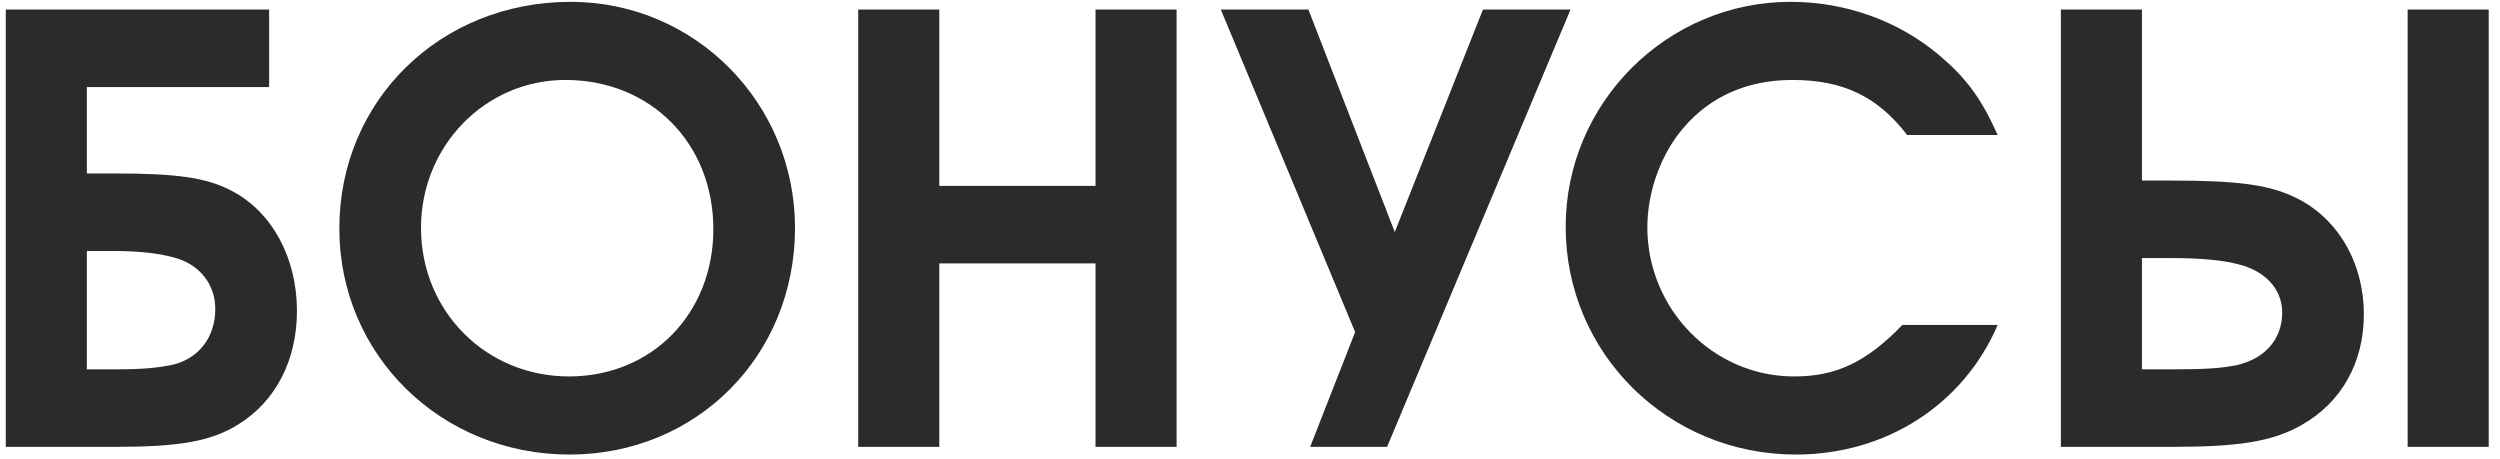 <?xml version="1.0" encoding="UTF-8"?> <svg xmlns="http://www.w3.org/2000/svg" width="207" height="38" viewBox="0 0 207 38" fill="none"><path d="M7.192 20.781V30.581H9.642C12.043 30.581 13.17 30.434 14.346 30.189C16.502 29.65 17.825 27.886 17.825 25.583C17.825 23.525 16.502 21.859 14.395 21.32C13.17 20.977 11.504 20.781 9.348 20.781H7.192ZM7.192 7.208V14.362H9.446C14.689 14.362 17.139 14.705 19.246 15.832C22.578 17.596 24.587 21.418 24.587 25.73C24.587 29.846 22.823 33.227 19.736 35.138C17.482 36.559 14.787 37 9.544 37H0.479V0.789H22.284V7.208H7.192ZM47.256 0.152C57.546 0.152 65.827 8.531 65.827 18.87C65.827 29.454 57.693 37.637 47.158 37.637C36.525 37.637 28.097 29.405 28.097 18.919C28.097 8.335 36.427 0.152 47.256 0.152ZM46.815 6.62C40.2 6.62 34.859 12.059 34.859 18.87C34.859 25.779 40.249 31.169 47.109 31.169C53.969 31.169 59.065 25.975 59.065 18.968C59.065 11.863 53.871 6.62 46.815 6.62ZM71.06 37V0.789H77.773V15.391H90.709V0.789H97.422V37H90.709V21.81H77.773V37H71.06ZM114.851 37H108.481L112.205 27.494L101.082 0.789H108.334L115.488 19.213L122.789 0.789H130.041L114.851 37ZM157.519 26.906H165.408C162.566 33.521 156.147 37.637 148.699 37.637C138.115 37.637 129.638 29.258 129.638 18.772C129.638 8.531 138.017 0.152 148.258 0.152C152.815 0.152 157.176 1.72 160.557 4.562C162.86 6.522 164.036 8.139 165.408 11.177H157.911C155.461 7.992 152.619 6.62 148.405 6.62C144.681 6.62 141.594 7.992 139.389 10.589C137.527 12.745 136.4 15.881 136.4 18.821C136.4 25.583 141.839 31.169 148.552 31.169C152.031 31.169 154.53 29.993 157.519 26.906ZM170.639 0.789H177.352V14.95H179.753C185.29 14.95 187.887 15.293 190.092 16.371C193.62 18.086 195.727 21.81 195.727 26.024C195.727 30.042 193.865 33.325 190.582 35.187C188.181 36.559 185.388 37 179.851 37H170.639V0.789ZM177.352 21.369V30.581H180.047C182.693 30.581 183.918 30.483 185.192 30.238C187.544 29.699 188.965 28.082 188.965 25.877C188.965 23.917 187.544 22.398 185.241 21.859C183.918 21.516 182.056 21.369 179.704 21.369H177.352ZM206.066 0.789V37H199.353V0.789H206.066Z" fill="#2B2B2B"></path></svg> 